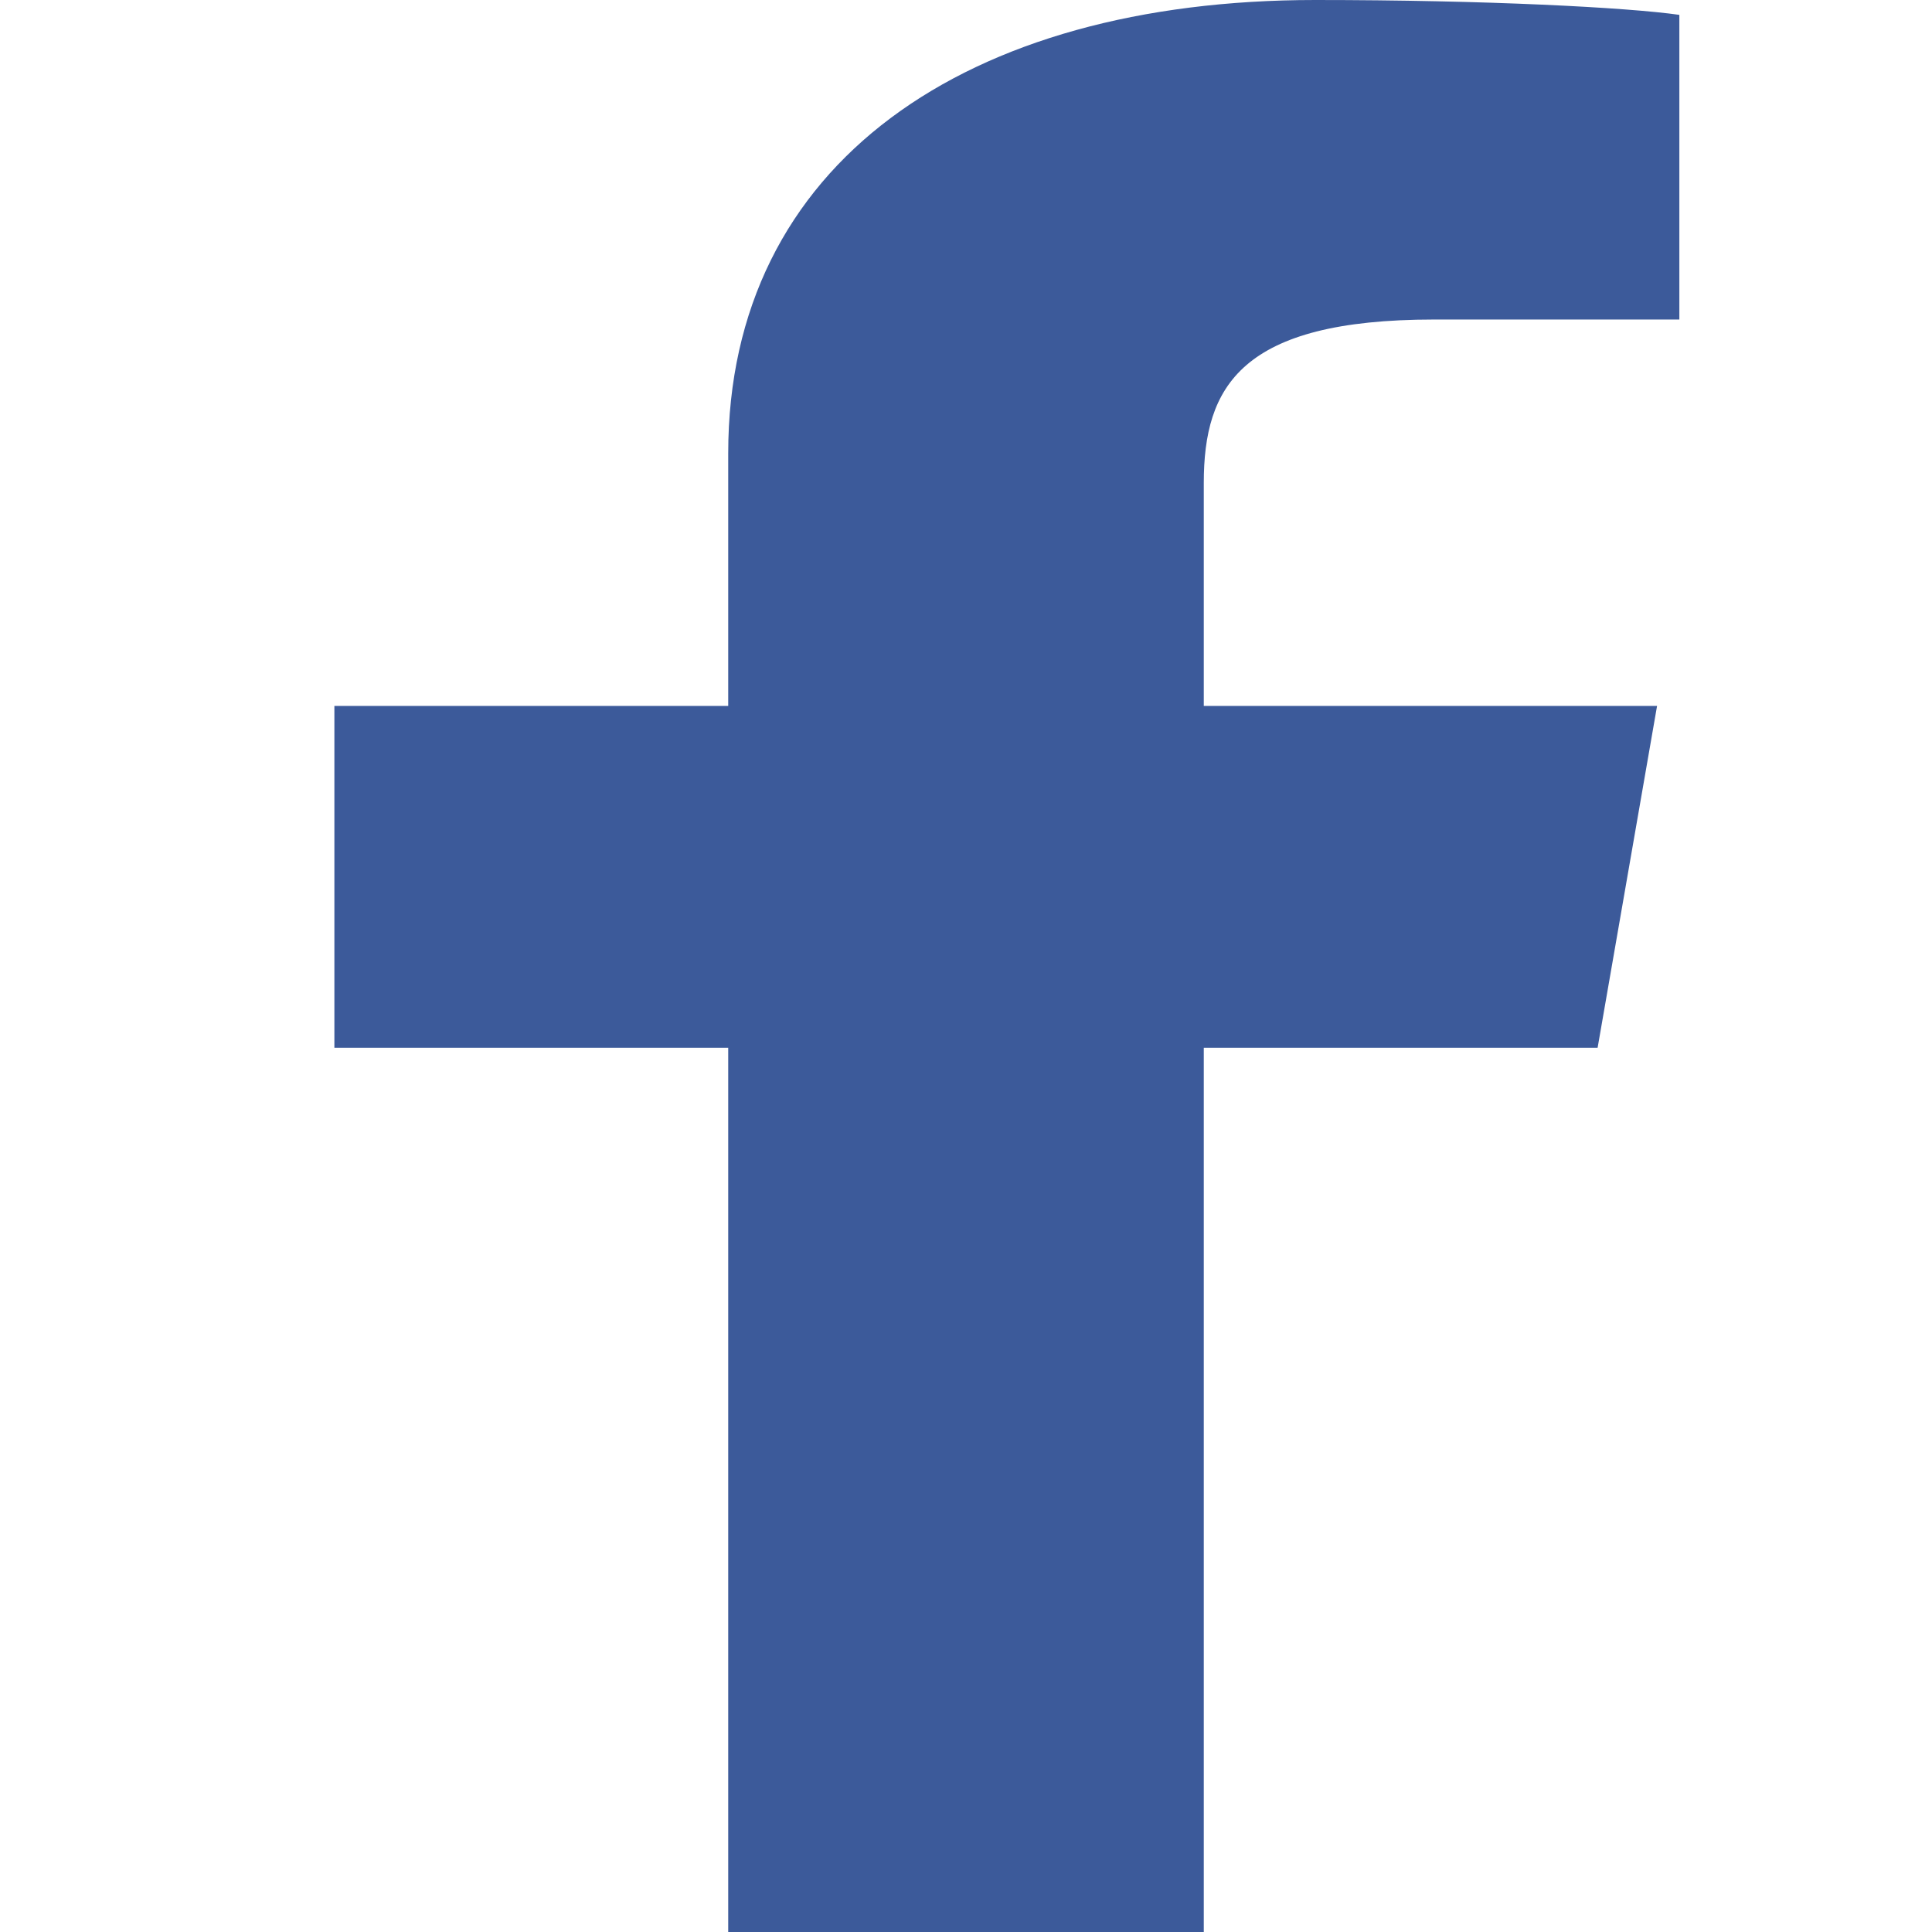 <?xml version="1.0" encoding="utf-8"?>
<!-- Generator: Adobe Illustrator 25.3.1, SVG Export Plug-In . SVG Version: 6.00 Build 0)  -->
<svg version="1.1" id="Layer_1" xmlns="http://www.w3.org/2000/svg" xmlns:xlink="http://www.w3.org/1999/xlink" x="0px" y="0px"
	 viewBox="0 0 26 26" style="enable-background:new 0 0 26 26;" xml:space="preserve">
<style type="text/css">
	.st0{fill:#3C5A9A;}
</style>
<path class="st0" d="M16.2,26V14.1h5.3l0.8-4.6h-6.1v-3c0-1.3,0.5-2.2,3.1-2.2l3.3,0V0.2C21.9,0.1,20,0,17.7,0C13,0,9.8,2.2,9.8,6.1
	v3.4H4.5v4.6h5.3V26L16.2,26z"/>
</svg>
